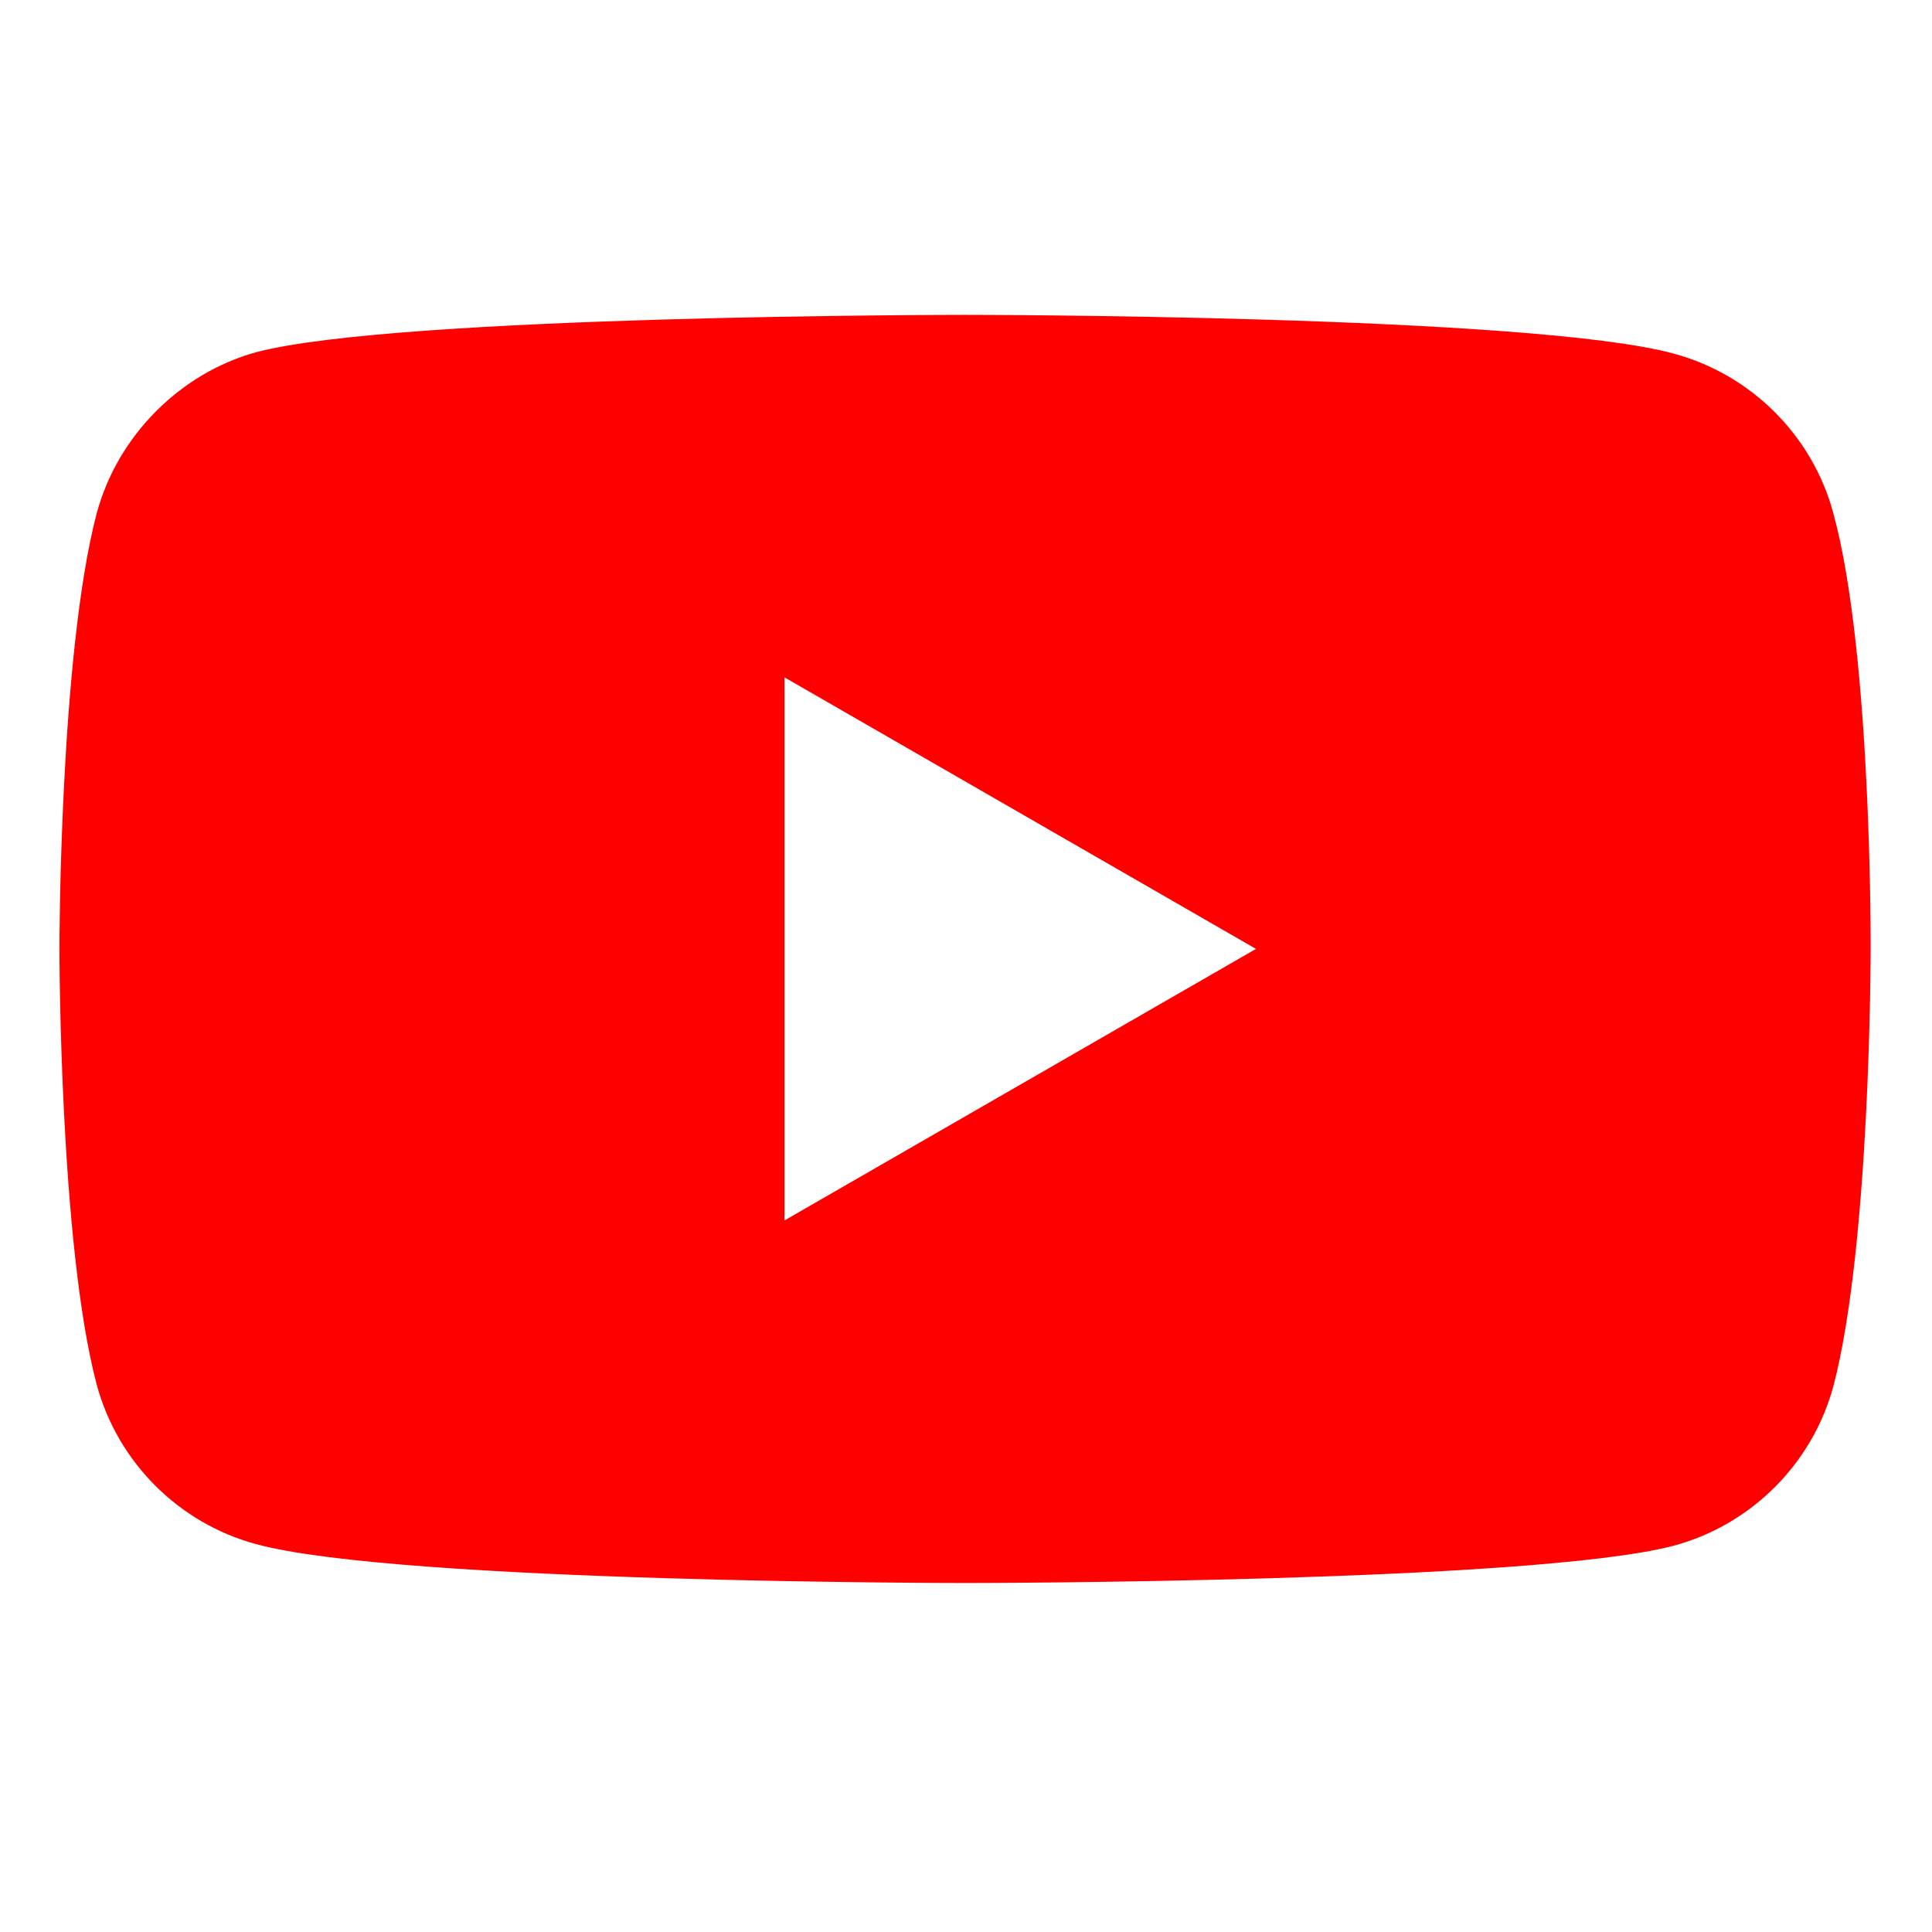 <svg width="33" height="33" viewBox="0 0 33 33" fill="none" xmlns="http://www.w3.org/2000/svg">
<path d="M31.315 8.767C30.959 7.442 29.914 6.397 28.588 6.04C26.168 5.378 16.483 5.378 16.483 5.378C16.483 5.378 6.8 5.378 4.379 6.015C3.079 6.372 2.009 7.442 1.652 8.767C1.015 11.188 1.015 16.208 1.015 16.208C1.015 16.208 1.015 21.254 1.652 23.65C2.009 24.975 3.054 26.02 4.379 26.376C6.825 27.039 16.484 27.039 16.484 27.039C16.484 27.039 26.168 27.039 28.588 26.402C29.914 26.045 30.959 25 31.316 23.675C31.952 21.254 31.952 16.234 31.952 16.234C31.952 16.234 31.978 11.188 31.315 8.767ZM13.4 20.846V11.57L21.453 16.208L13.4 20.846Z" fill="#FF0000"/>
</svg>

